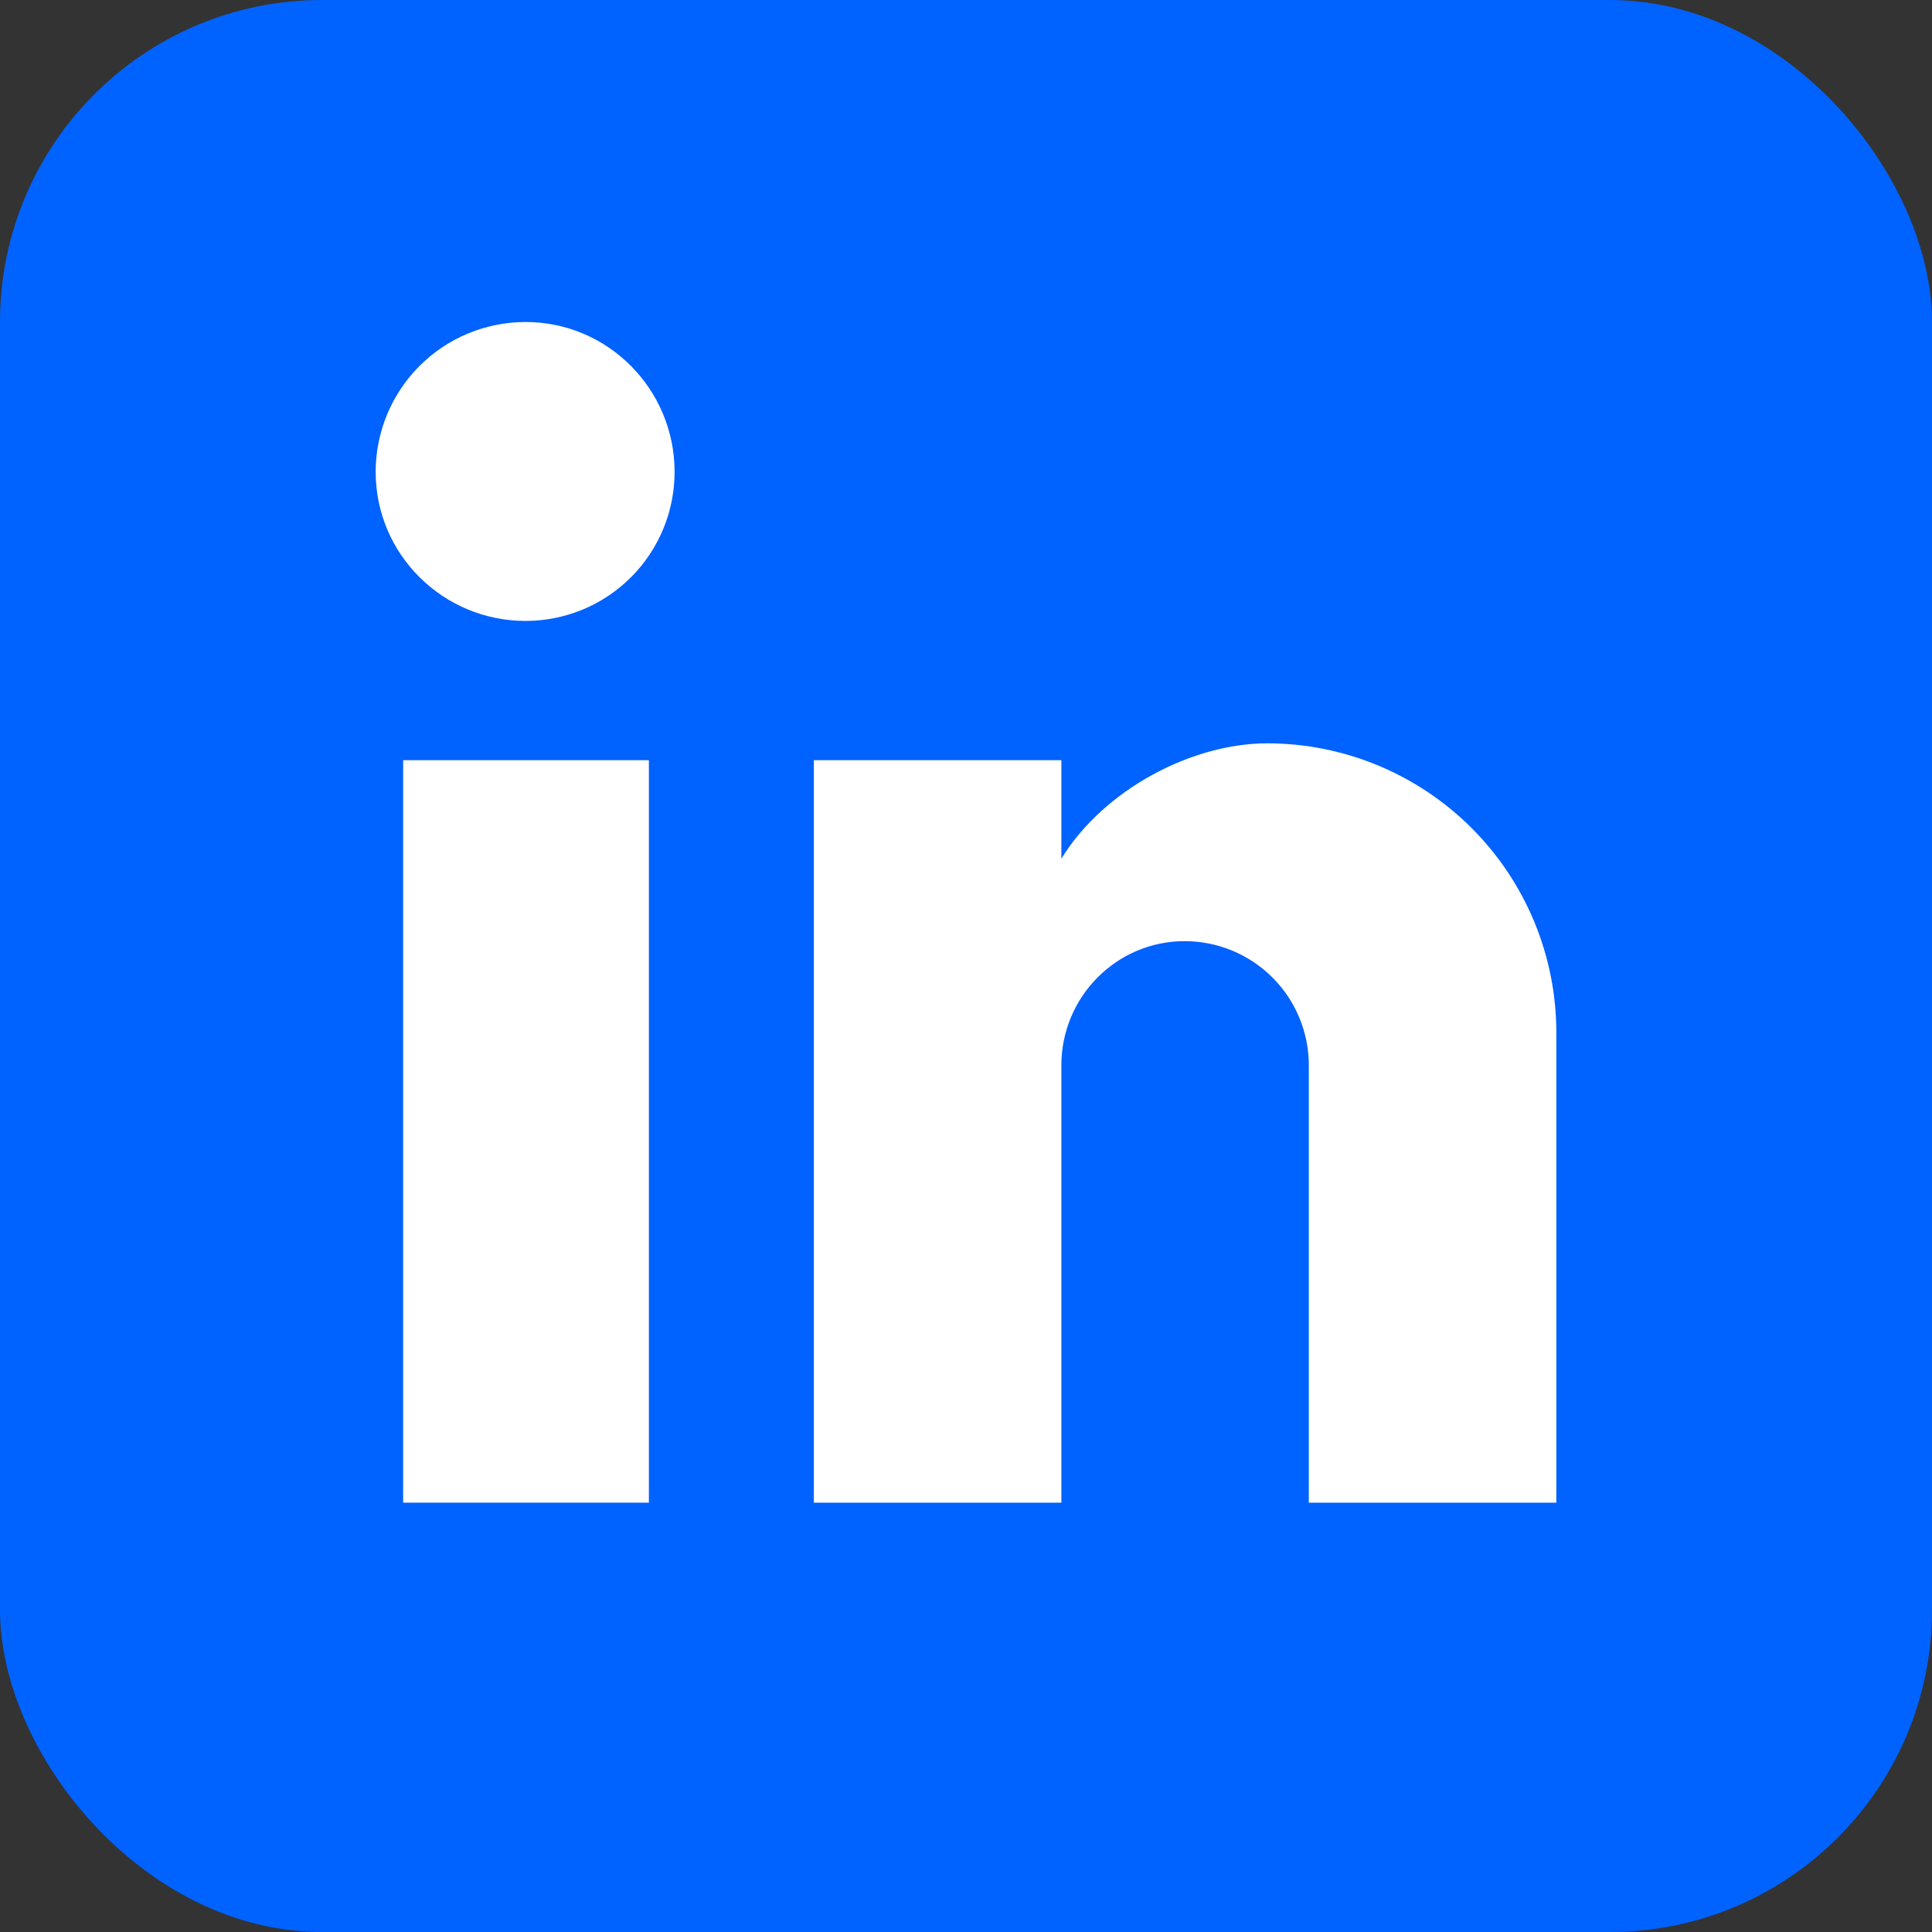 <?xml version="1.0" encoding="UTF-8"?> <svg xmlns="http://www.w3.org/2000/svg" width="36" height="36" viewBox="0 0 36 36" fill="none"><rect x="0" y="0" width="36" height="36" fill="#333333" stroke="none"/><rect width="36" height="36" rx="6" fill="#0062FF"></rect><path d="M29 19.24V28H24.388V19.851C24.388 19.238 24.145 18.649 23.711 18.215C23.277 17.781 22.688 17.537 22.074 17.537C20.802 17.537 19.777 18.578 19.777 19.851V28H15.165V14.165H19.777V16C20.57 14.711 22.207 13.851 23.612 13.851C25.041 13.851 26.411 14.419 27.422 15.43C28.432 16.44 29 17.811 29 19.24Z" fill="white"></path><path d="M11.757 10.757C11.236 11.278 10.53 11.57 9.793 11.57C8.256 11.57 7 10.331 7 8.793C7 8.053 7.294 7.342 7.818 6.818C8.342 6.294 9.053 6 9.793 6C11.331 6 12.57 7.256 12.57 8.793C12.57 9.53 12.278 10.236 11.757 10.757Z" fill="white"></path><path d="M12.091 14.165V28H7.512V14.165H12.091Z" fill="white"></path></svg> 